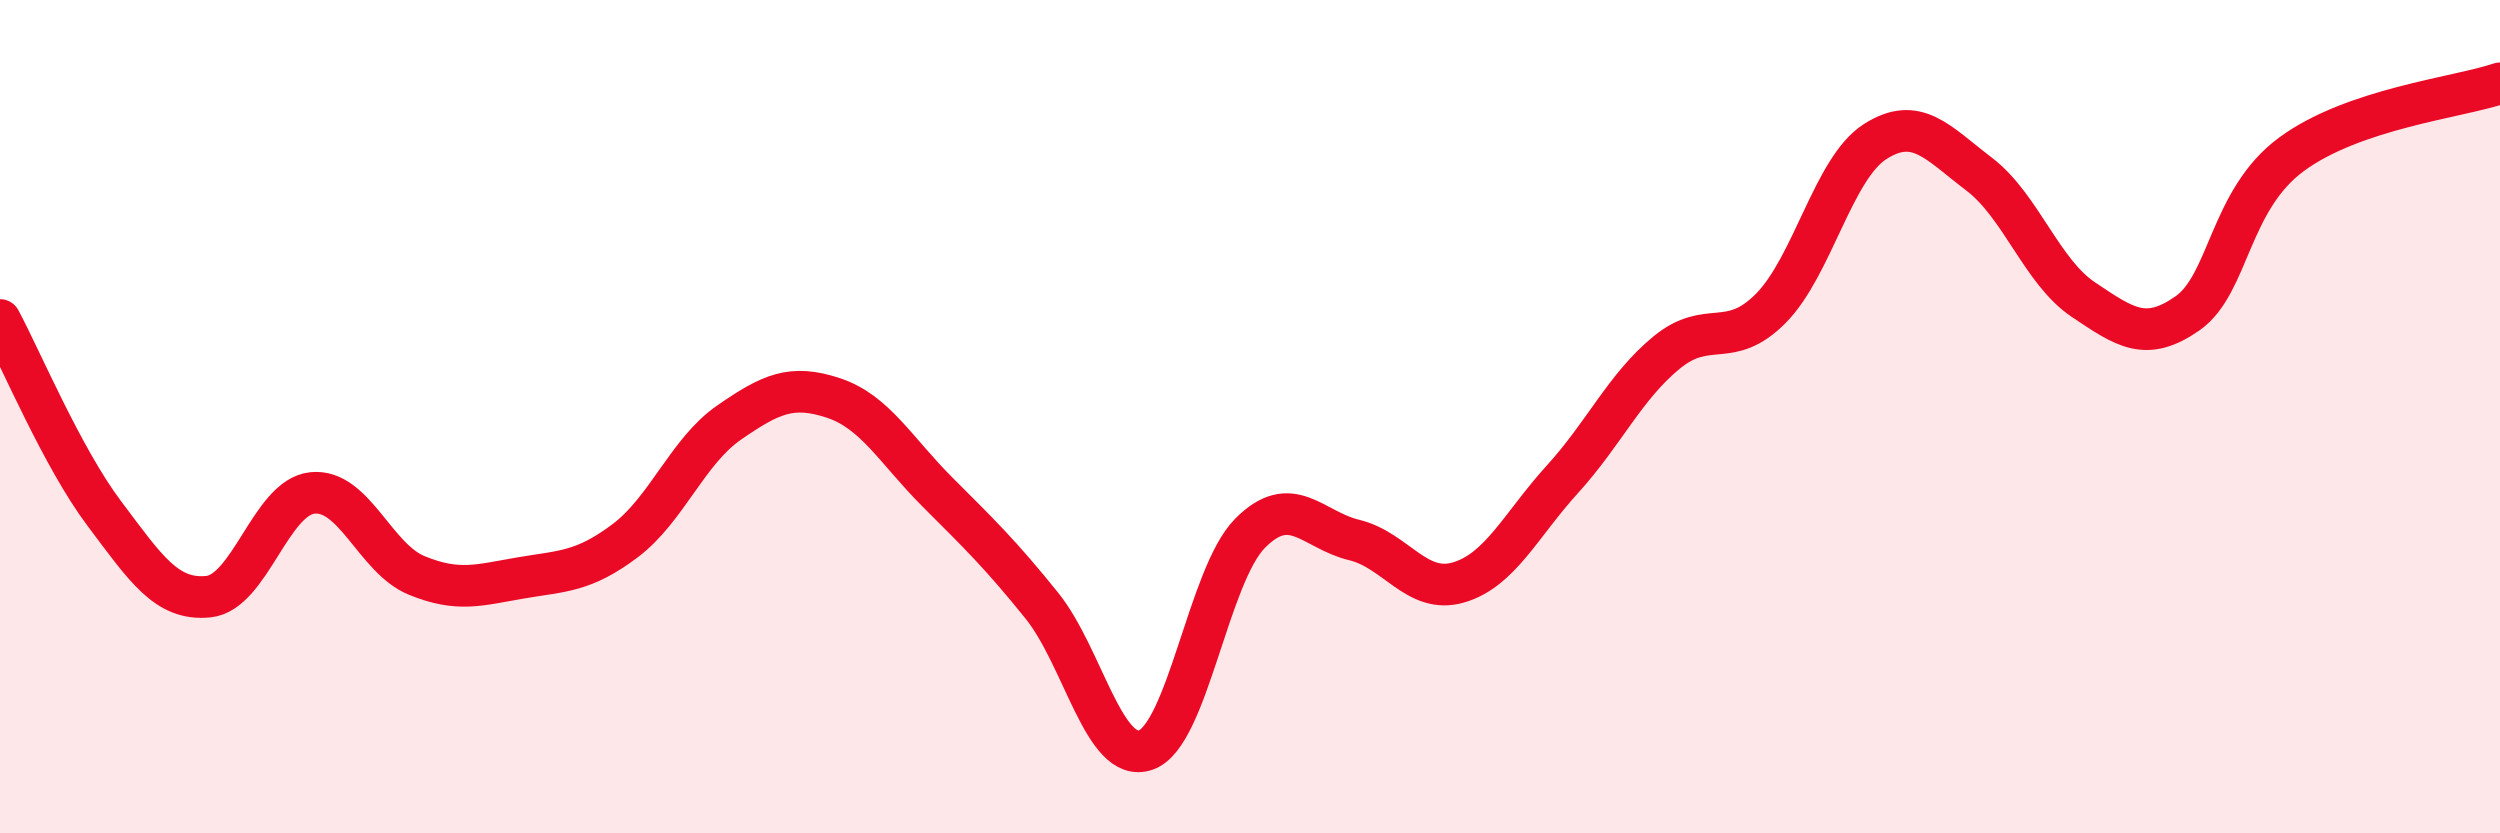 
    <svg width="60" height="20" viewBox="0 0 60 20" xmlns="http://www.w3.org/2000/svg">
      <path
        d="M 0,7.68 C 0.5,8.61 1.5,10.99 2.5,12.32 C 3.5,13.65 4,14.42 5,14.32 C 6,14.22 6.5,11.93 7.5,11.83 C 8.5,11.73 9,13.4 10,13.81 C 11,14.22 11.5,14.04 12.5,13.87 C 13.5,13.7 14,13.73 15,12.98 C 16,12.23 16.5,10.83 17.5,10.14 C 18.5,9.45 19,9.22 20,9.55 C 21,9.88 21.5,10.81 22.5,11.81 C 23.5,12.81 24,13.29 25,14.53 C 26,15.77 26.5,18.35 27.5,18 C 28.5,17.65 29,13.81 30,12.8 C 31,11.79 31.5,12.72 32.5,12.96 C 33.5,13.2 34,14.27 35,13.98 C 36,13.69 36.5,12.6 37.5,11.5 C 38.5,10.4 39,9.28 40,8.46 C 41,7.64 41.5,8.41 42.5,7.4 C 43.5,6.39 44,4.04 45,3.4 C 46,2.76 46.5,3.42 47.5,4.18 C 48.5,4.94 49,6.52 50,7.19 C 51,7.86 51.5,8.22 52.5,7.52 C 53.5,6.82 53.5,4.8 55,3.7 C 56.5,2.6 59,2.34 60,2L60 20L0 20Z"
        fill="#EB0A25"
        opacity="0.1"
        stroke-linecap="round"
        stroke-linejoin="round"
      />
      <path
        d="M 0,7.68 C 0.5,8.61 1.5,10.99 2.5,12.32 C 3.5,13.65 4,14.42 5,14.32 C 6,14.22 6.5,11.93 7.5,11.83 C 8.5,11.73 9,13.4 10,13.81 C 11,14.22 11.5,14.04 12.5,13.87 C 13.5,13.7 14,13.73 15,12.98 C 16,12.23 16.5,10.83 17.5,10.14 C 18.5,9.45 19,9.22 20,9.55 C 21,9.88 21.5,10.81 22.5,11.81 C 23.5,12.81 24,13.29 25,14.53 C 26,15.77 26.5,18.35 27.5,18 C 28.5,17.65 29,13.81 30,12.8 C 31,11.79 31.5,12.72 32.5,12.96 C 33.5,13.2 34,14.27 35,13.98 C 36,13.69 36.5,12.6 37.5,11.5 C 38.5,10.4 39,9.28 40,8.46 C 41,7.64 41.5,8.41 42.5,7.4 C 43.5,6.39 44,4.04 45,3.4 C 46,2.76 46.5,3.42 47.5,4.18 C 48.5,4.94 49,6.52 50,7.19 C 51,7.86 51.5,8.22 52.5,7.52 C 53.5,6.82 53.5,4.8 55,3.7 C 56.5,2.6 59,2.34 60,2"
        stroke="#EB0A25"
        stroke-width="1"
        fill="none"
        stroke-linecap="round"
        stroke-linejoin="round"
      />
    </svg>
  